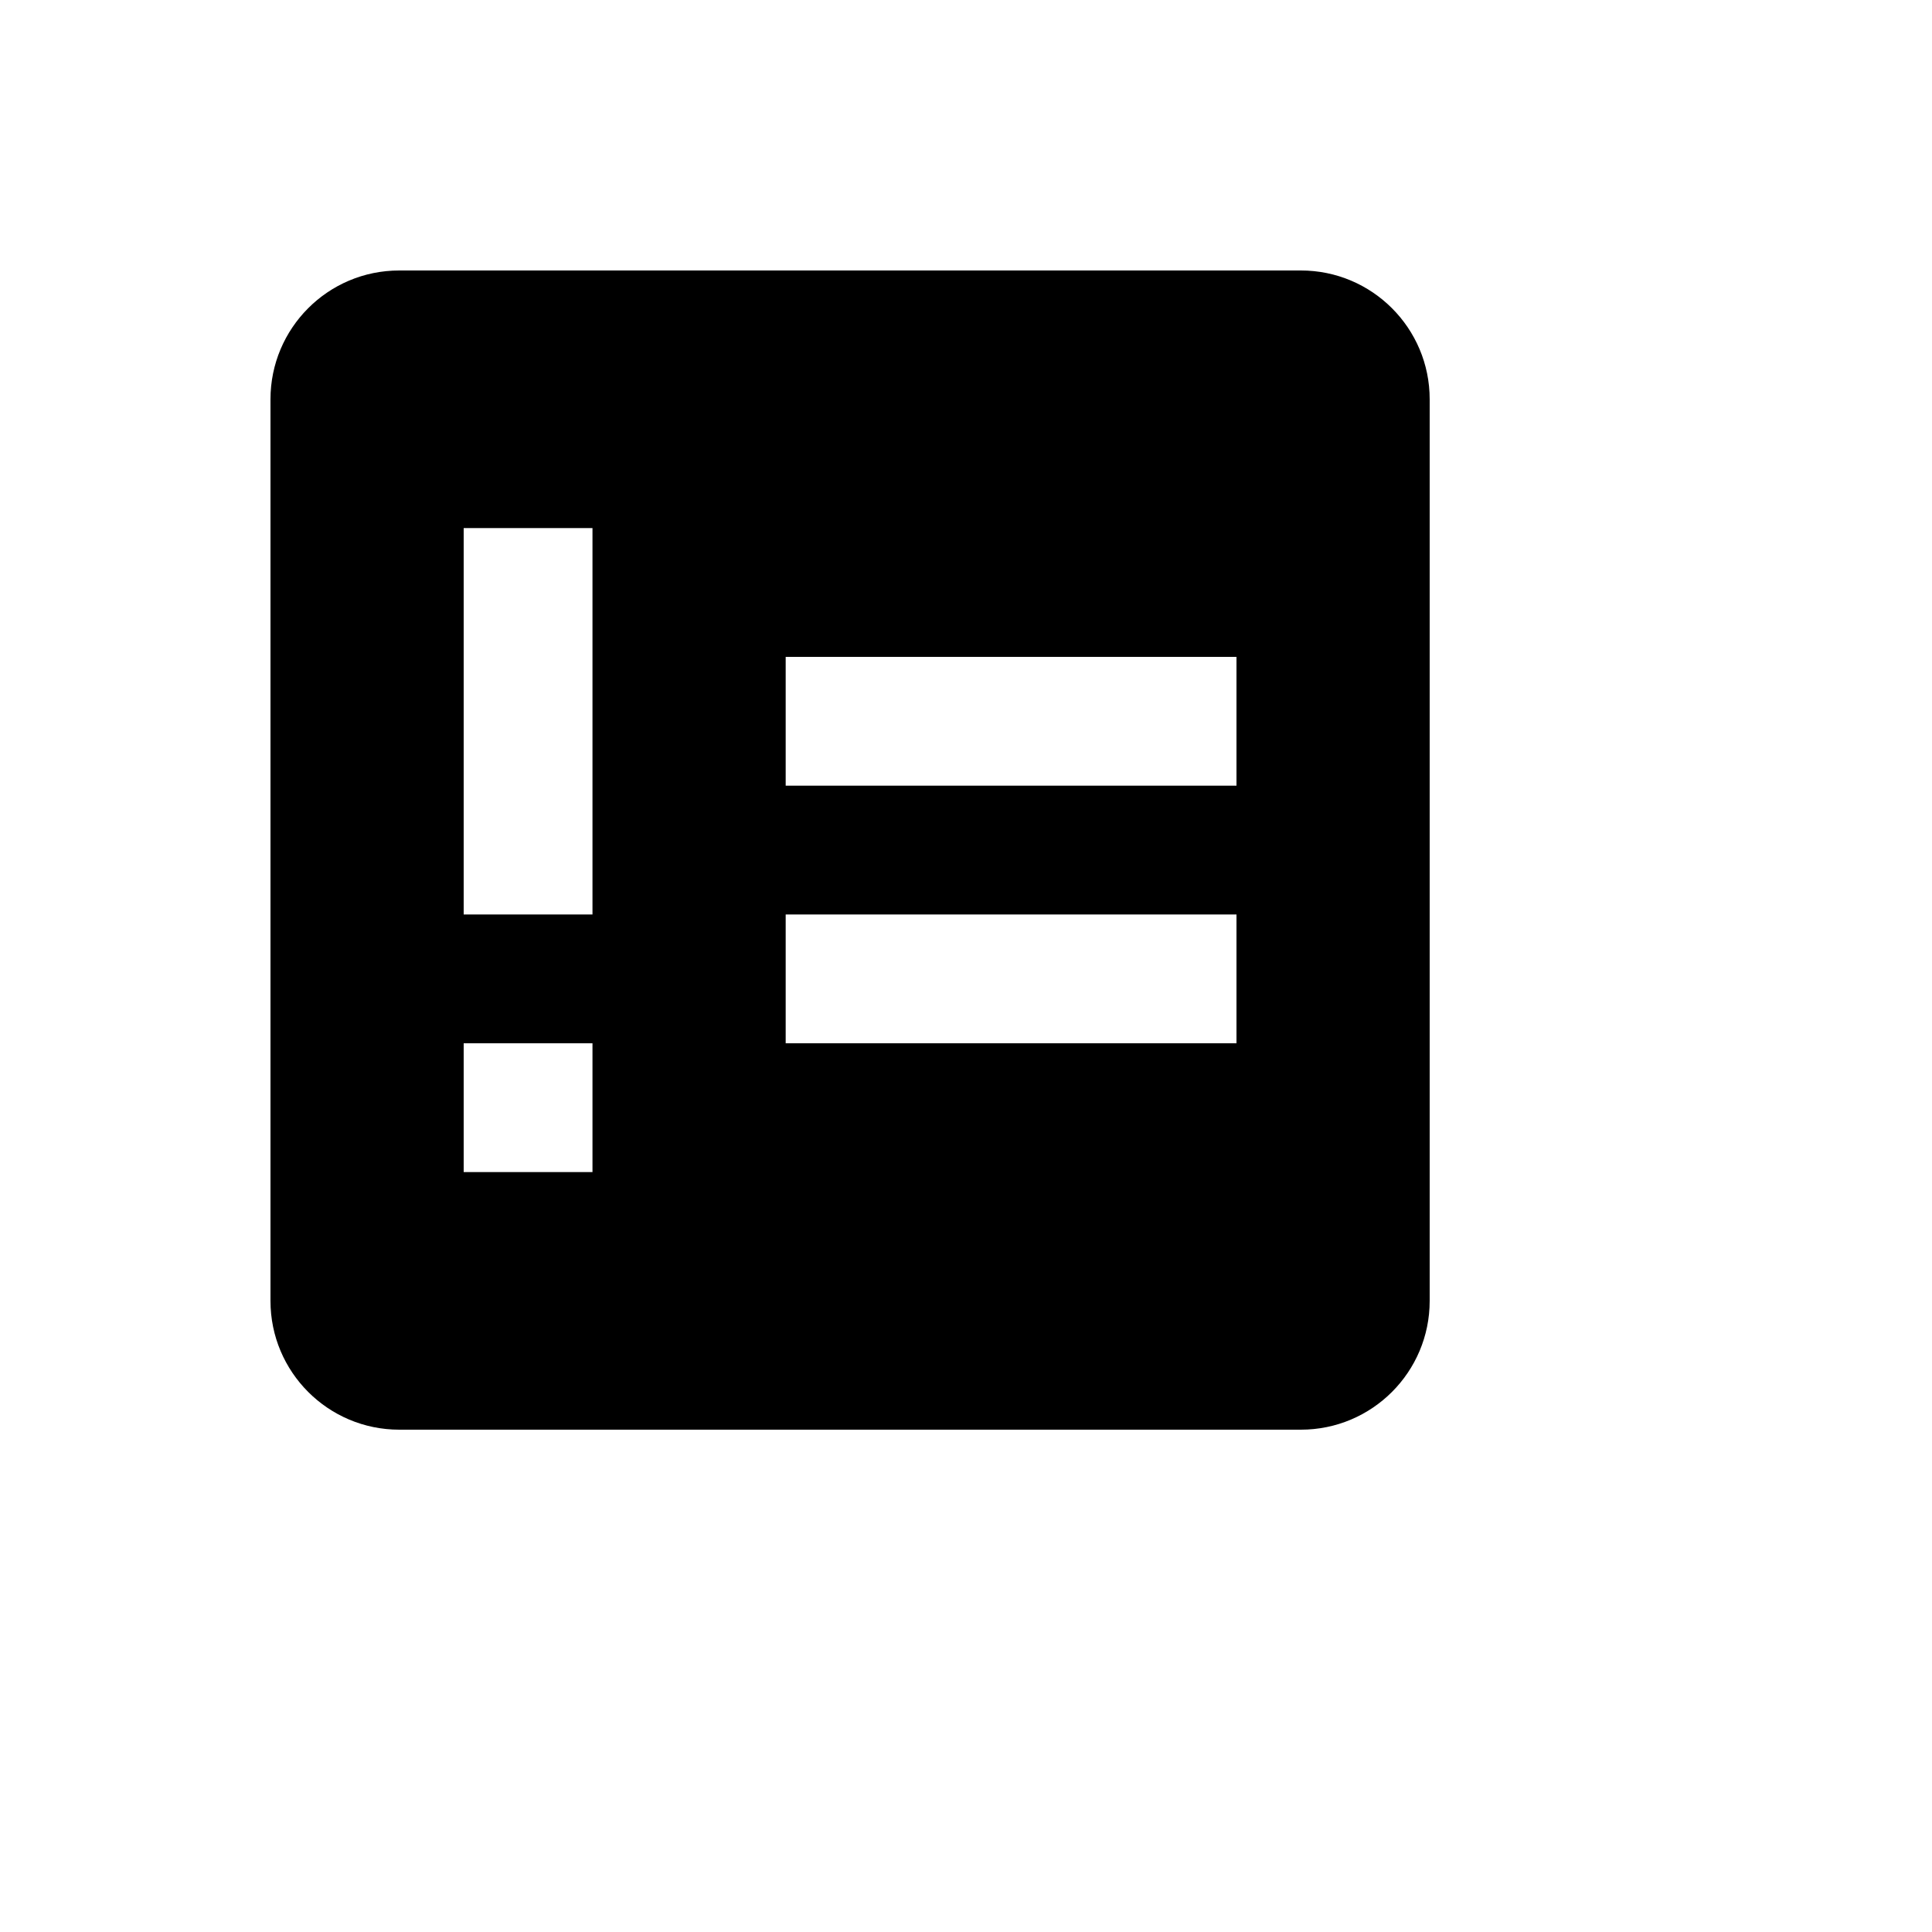 <svg xmlns="http://www.w3.org/2000/svg" version="1.1" xmlns:xlink="http://www.w3.org/1999/xlink" width="100%" height="100%" id="svgWorkerArea" viewBox="-25 -25 625 625" xmlns:idraw="https://idraw.muisca.co" style="background: white;"><defs id="defsdoc"><pattern id="patternBool" x="0" y="0" width="10" height="10" patternUnits="userSpaceOnUse" patternTransform="rotate(35)"><circle cx="5" cy="5" r="4" style="stroke: none;fill: #ff000070;"></circle></pattern></defs><g id="fileImp-107925580" class="cosito"><path id="pathImp-461876892" class="grouped" d="M125 312.5C125 312.5 166.667 312.5 166.667 312.5 166.667 312.5 166.667 354.167 166.667 354.167 166.667 354.167 125 354.167 125 354.167M229.167 270.833C229.167 270.833 375 270.833 375 270.833 375 270.833 375 312.5 375 312.5 375 312.5 229.167 312.5 229.167 312.5M229.167 187.5C229.167 187.5 375 187.5 375 187.5 375 187.5 375 229.167 375 229.167 375 229.167 229.167 229.167 229.167 229.167M125 145.833C125 145.833 166.667 145.833 166.667 145.833 166.667 145.833 166.667 270.833 166.667 270.833 166.667 270.833 125 270.833 125 270.833M104.167 62.5C81.042 62.5 62.5 81.25 62.5 104.167 62.5 104.167 62.5 395.833 62.5 395.833 62.5 418.846 81.154 437.5 104.167 437.5 104.167 437.5 395.833 437.5 395.833 437.5 418.846 437.5 437.5 418.846 437.5 395.833 437.5 395.833 437.5 104.167 437.5 104.167 437.5 81.154 418.846 62.5 395.833 62.5 395.833 62.5 104.167 62.5 104.167 62.5 104.167 62.5 104.167 62.5 104.167 62.5"></path></g></svg>